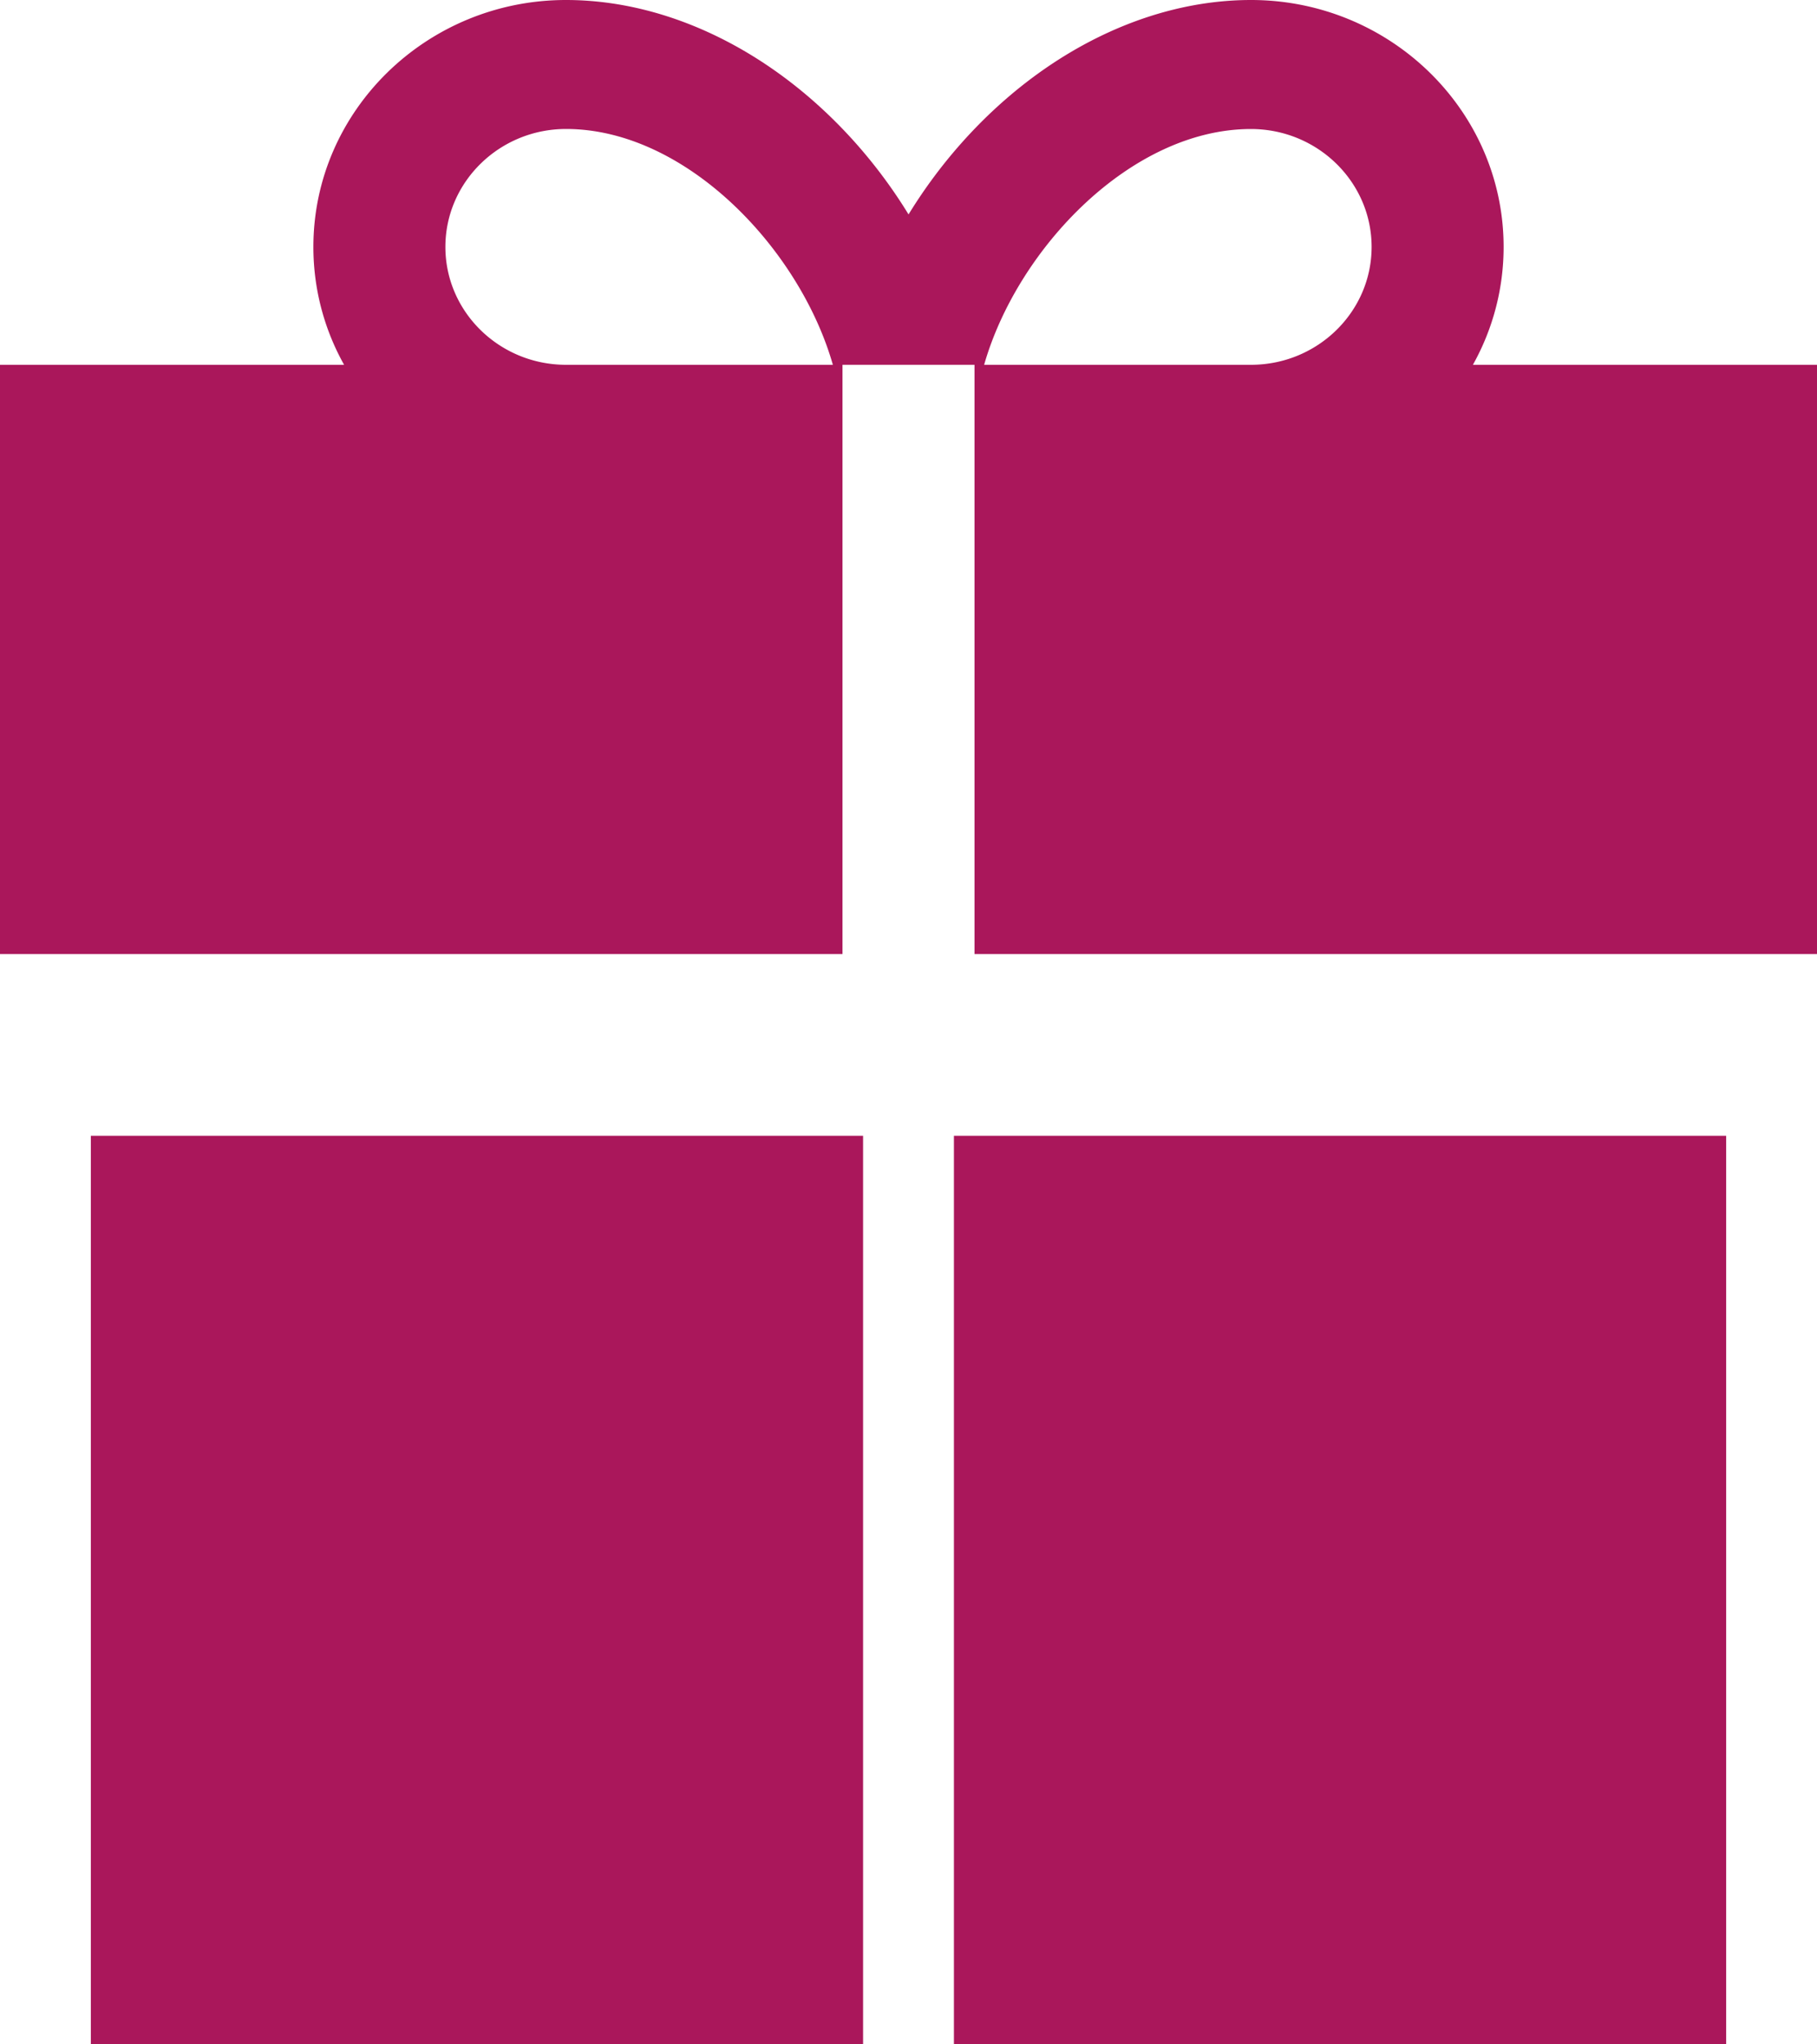 <svg width="40" height="45" xmlns="http://www.w3.org/2000/svg"><path d="M21 25h17v20H21zM2 25h17v20H2zM32.425 8.03a5.304 5.304 0 00.676-2.595C33.101 2.438 30.606 0 27.54 0c-2.268 0-4.59 1.145-6.368 3.142-.44.494-.832 1.025-1.171 1.578a11.089 11.089 0 00-1.171-1.578C17.05 1.145 14.729 0 12.46 0 9.394 0 6.899 2.438 6.899 5.435a5.3 5.3 0 00.676 2.595H0V21h18.547V8.03h2.906V21H40V8.03h-7.575zm-19.964 0c-1.465 0-2.656-1.164-2.656-2.595 0-1.431 1.191-2.596 2.656-2.596 2.637 0 5.144 2.636 5.874 5.191H12.46zm15.078 0h-5.874c.73-2.555 3.237-5.19 5.874-5.19 1.465 0 2.656 1.164 2.656 2.595 0 1.431-1.191 2.595-2.656 2.595z" fill="#AA175B"/></svg>